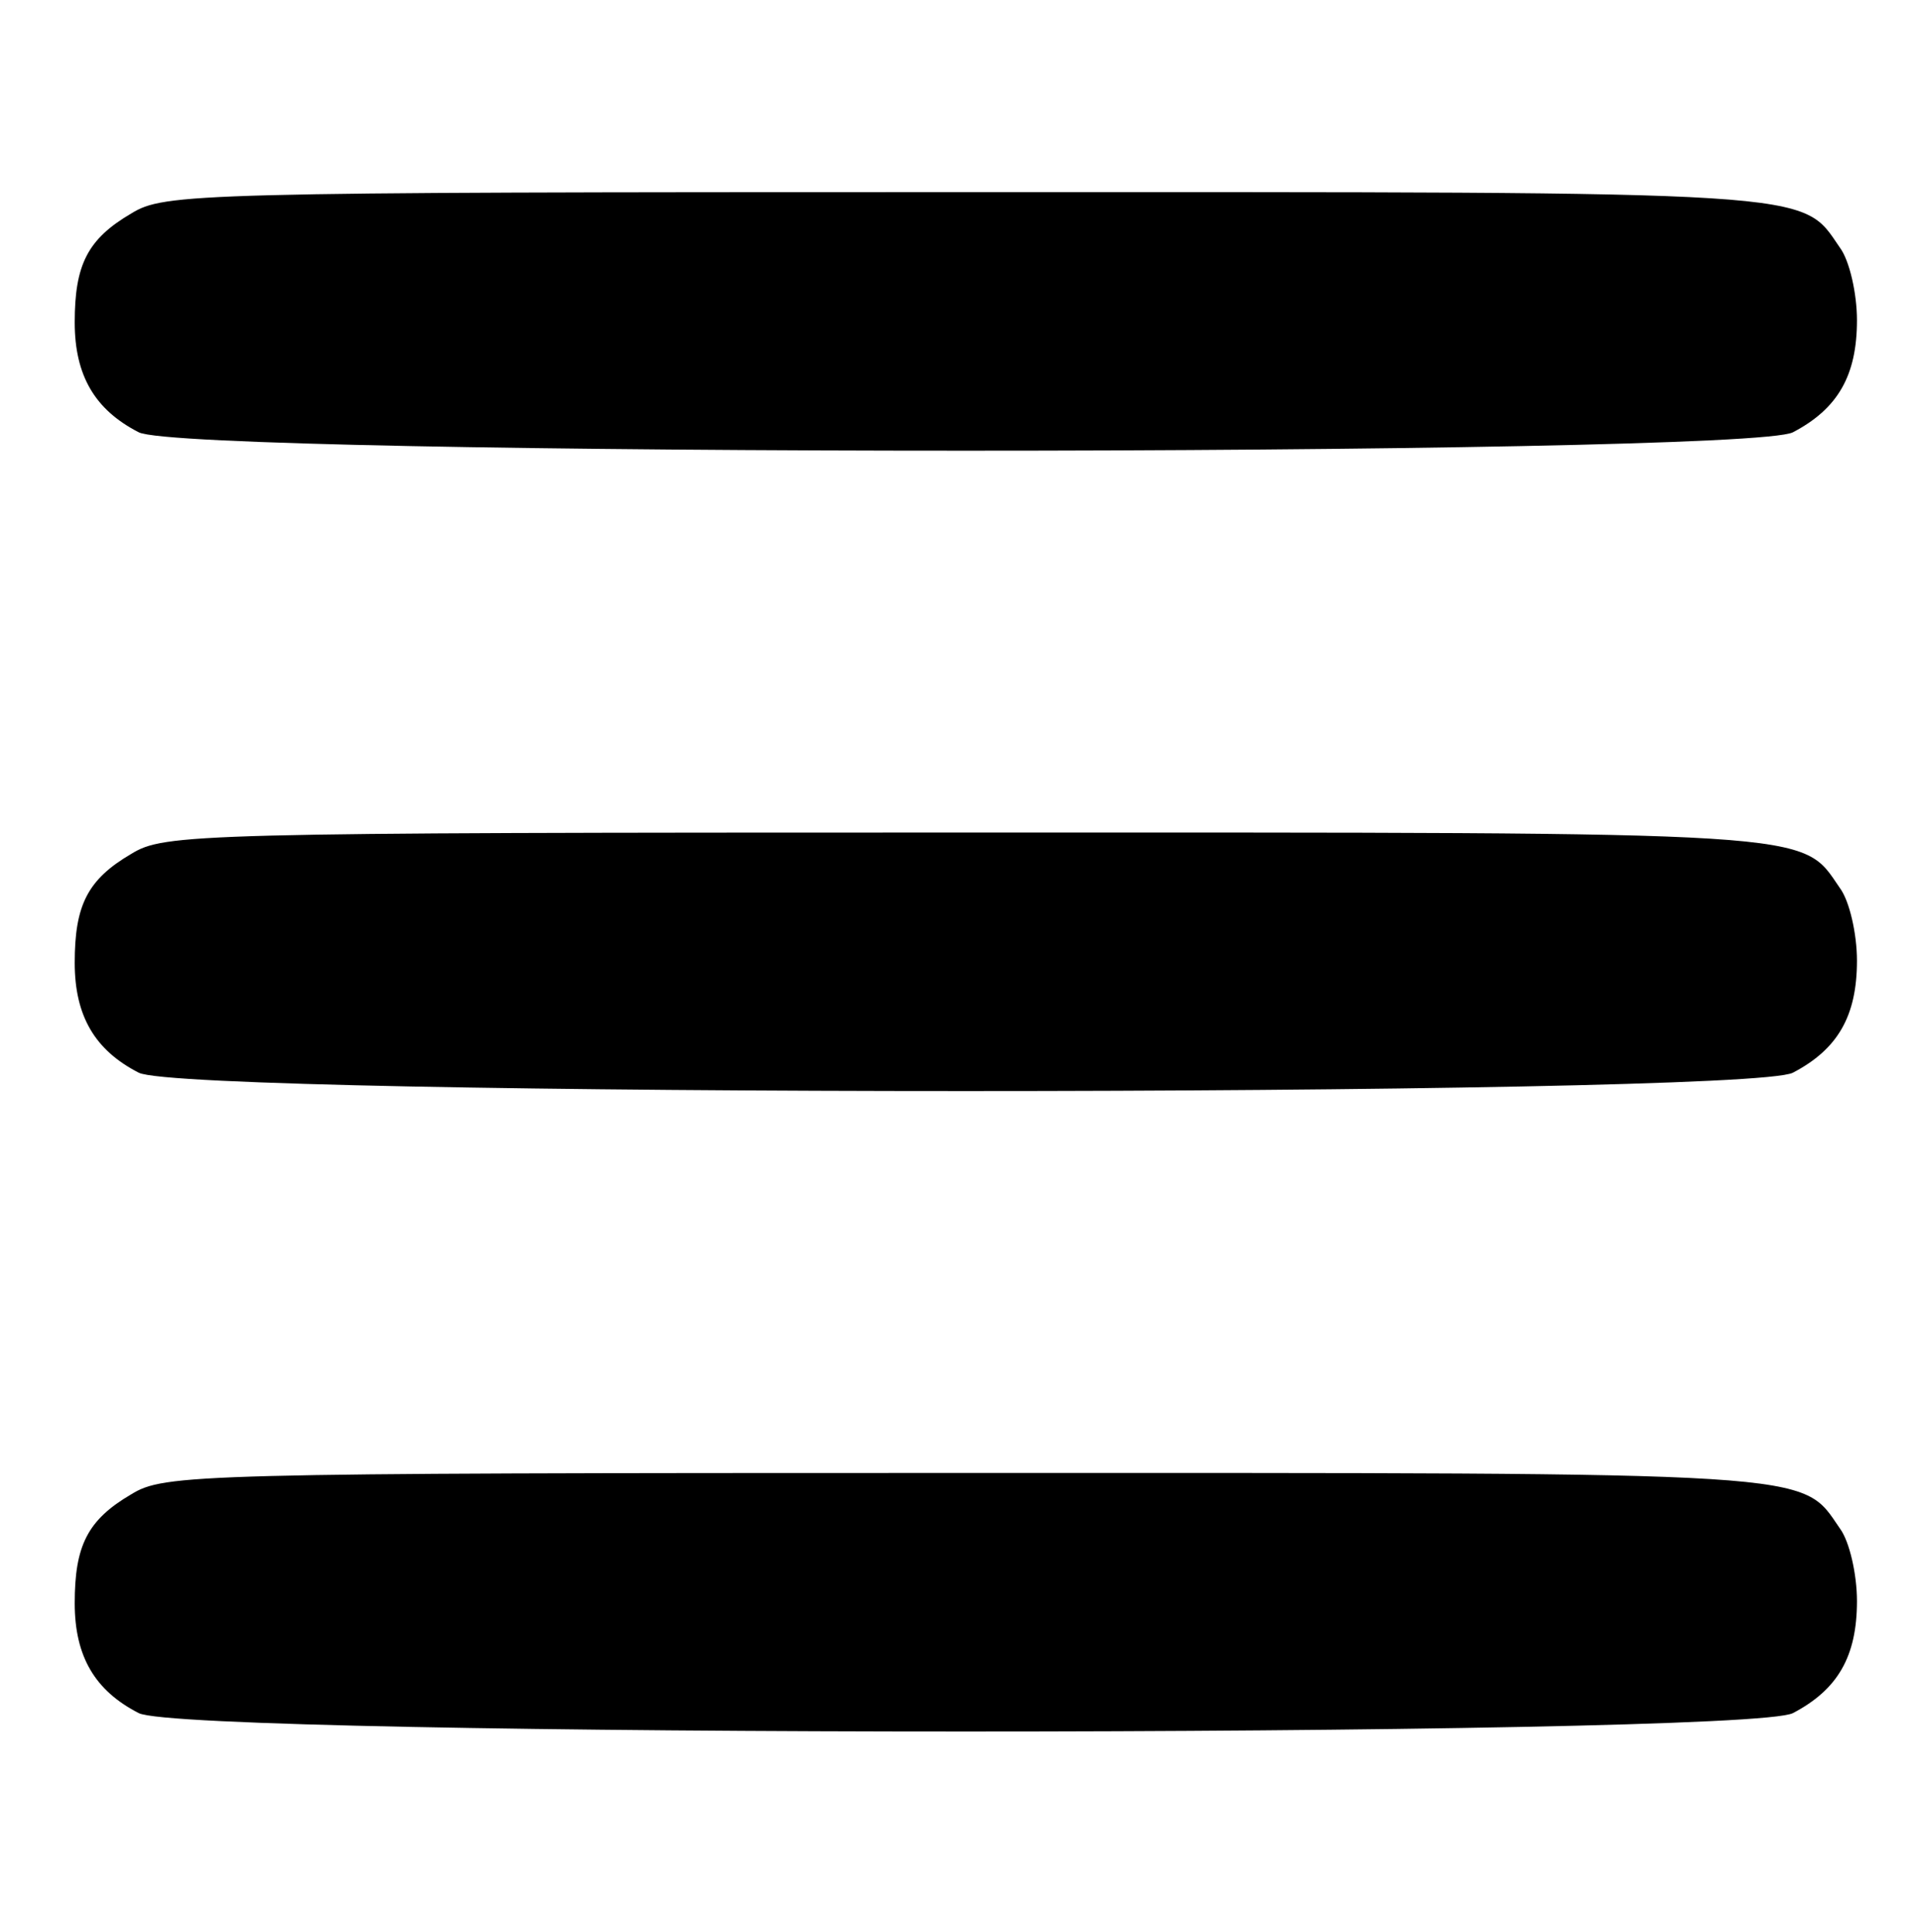 <?xml version="1.0" standalone="no"?>
<!DOCTYPE svg PUBLIC "-//W3C//DTD SVG 20010904//EN"
 "http://www.w3.org/TR/2001/REC-SVG-20010904/DTD/svg10.dtd">
<svg version="1.0" xmlns="http://www.w3.org/2000/svg"
 width="180pt" height="181pt" viewBox="0 0 180 181"
 preserveAspectRatio="xMidYMid meet">

<g transform="translate(0,181) scale(0.1,-0.1)"
fill="#000000" stroke="none">
<path d="M123 1610 c-41 -24 -53 -48 -53 -102 0 -50 19 -82 60 -103 44 -23
1506 -23 1550 0 42 22 60 53 60 105 0 25 -7 56 -16 68 -37 54 -13 52 -821 52
-723 0 -749 -1 -780 -20z"/>
<path d="M123 1010 c-41 -24 -53 -48 -53 -102 0 -50 19 -82 60 -103 44 -23
1506 -23 1550 0 42 22 60 53 60 105 0 25 -7 56 -16 68 -37 54 -13 52 -821 52
-723 0 -749 -1 -780 -20z"/>
<path d="M123 410 c-41 -24 -53 -48 -53 -102 0 -50 19 -82 60 -103 44 -23
1506 -23 1550 0 42 22 60 53 60 105 0 25 -7 56 -16 68 -37 54 -13 52 -821 52
-723 0 -749 -1 -780 -20z"/>
</g>
</svg>
